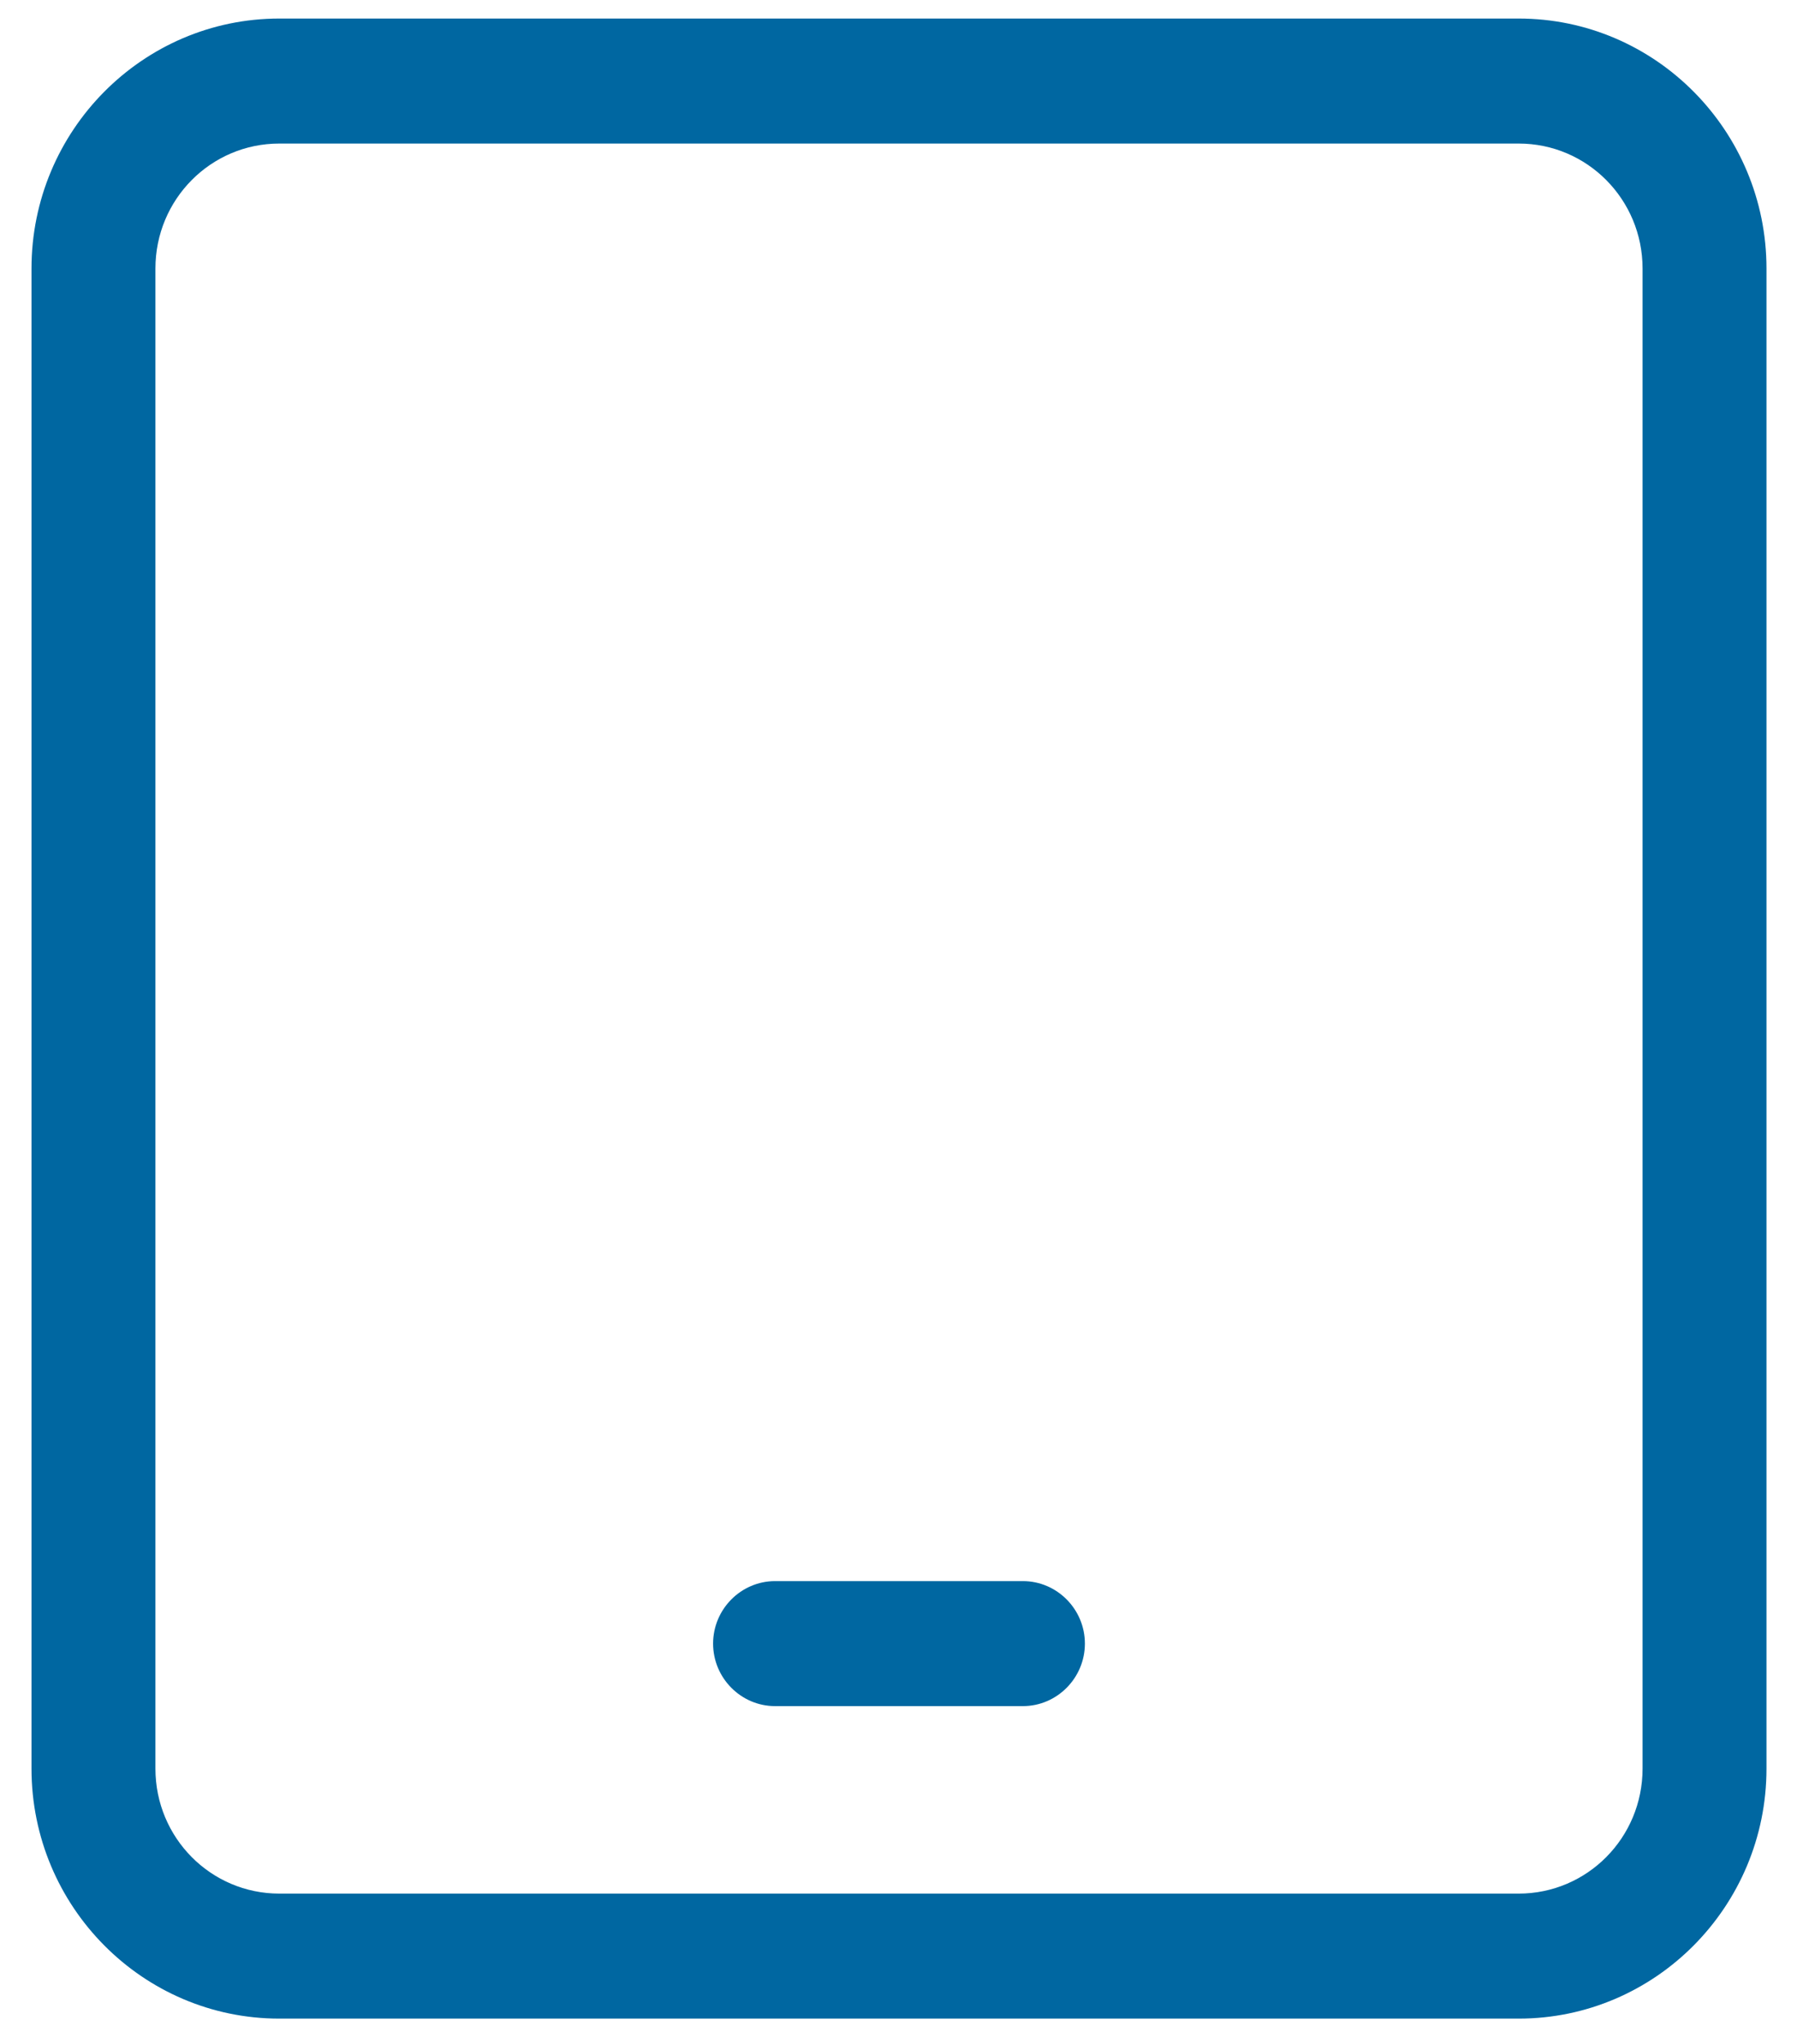 <svg width="51" height="58" viewBox="0 0 51 58" fill="none" xmlns="http://www.w3.org/2000/svg">
<path d="M7.928 4.073C5.983 4.073 4.411 5.658 4.411 7.62V50.183C4.411 52.145 5.983 53.73 7.928 53.73H43.1C45.045 53.73 46.617 52.145 46.617 50.183V7.62C46.617 5.658 45.045 4.073 43.1 4.073H7.928ZM0.894 7.62C0.894 3.708 4.048 0.526 7.928 0.526H43.1C46.979 0.526 50.134 3.708 50.134 7.62V50.183C50.134 54.096 46.979 57.277 43.1 57.277H7.928C4.048 57.277 0.894 54.096 0.894 50.183V7.62ZM21.997 44.863H29.031C29.998 44.863 30.79 45.661 30.79 46.636C30.79 47.612 29.998 48.41 29.031 48.41H21.997C21.03 48.41 20.238 47.612 20.238 46.636C20.238 45.661 21.03 44.863 21.997 44.863Z" fill="#0067A1"/>
</svg>

